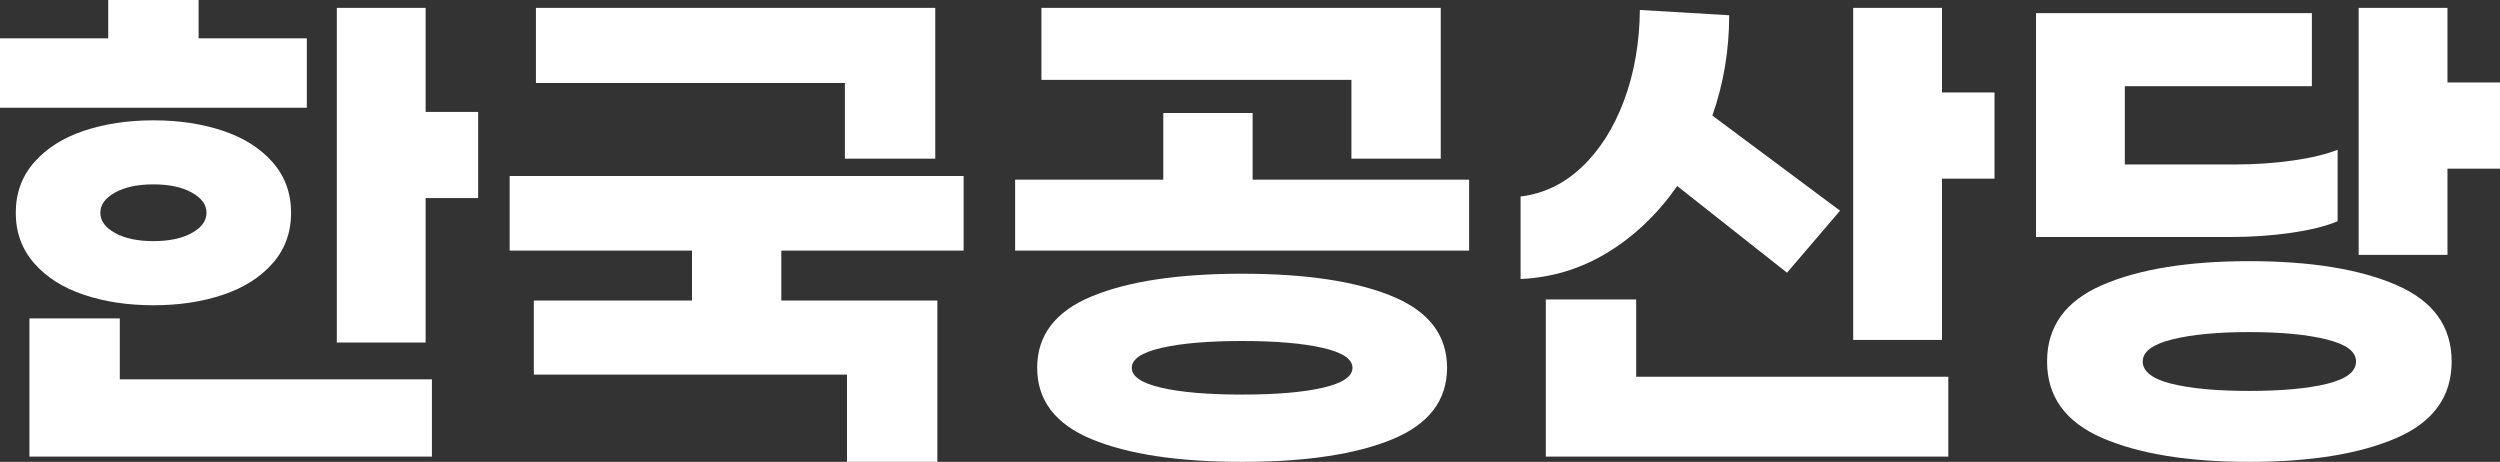 <?xml version="1.0" encoding="UTF-8"?>
<svg id="_레이어_2" data-name="레이어 2" xmlns="http://www.w3.org/2000/svg" viewBox="0 0 811.94 150">
  <rect x="0" y="0" width="811.94" height="150" fill="#333333" stroke="none"/>
  <defs>
    <style>
      .cls-1 {
        fill: #fff;
      }
    </style>
  </defs>
  <g id="_레이어_1-2" data-name="레이어 1">
    <g>
      <path class="cls-1" d="M99.66,34.98H0V12.46H35.15V0h29.35V12.46h35.15v22.53ZM27.22,95.73c-6.77-2.27-12.15-5.69-16.13-10.24-3.98-4.55-5.97-10.01-5.97-16.38s1.99-11.83,5.97-16.38c3.98-4.55,9.36-7.96,16.13-10.24,6.77-2.27,14.3-3.41,22.61-3.41s15.84,1.14,22.61,3.41c6.77,2.28,12.14,5.69,16.13,10.24,3.98,4.55,5.97,10.01,5.97,16.38s-1.99,11.83-5.97,16.38c-3.98,4.55-9.36,7.96-16.13,10.24-6.77,2.28-14.31,3.41-22.61,3.41s-15.84-1.14-22.61-3.41Zm11.69,27.47h101.37v25.09H9.56v-44.88h29.35v19.8Zm-1.54-60.67c-3.19,1.77-4.78,3.95-4.78,6.57s1.59,4.81,4.78,6.57c3.18,1.77,7.34,2.64,12.46,2.64s9.27-.88,12.46-2.64c3.18-1.76,4.78-3.95,4.78-6.57s-1.59-4.8-4.78-6.57c-3.19-1.76-7.34-2.65-12.46-2.65s-9.27,.88-12.46,2.65Zm117.92-26.2v27.99h-17.06v46.93h-28.84V2.56h28.84V36.35h17.06Z"/>
      <path class="cls-1" d="M253.75,81.4v16.21h50.68v52.39h-29.35v-28.33h-101.71v-24.06h51.37v-16.21h-59.22v-24.23h147.44v24.23h-59.22Zm20.65-54.44h-100.34V2.56h129.69V51.54h-29.35V26.96Z"/>
      <path class="cls-1" d="M477.13,58.36v23.04h-147.44v-23.04h48.12v-21.67h29.01v21.67h70.31Zm-24.91,37.88c11.83,4.89,17.75,12.63,17.75,23.21s-5.92,18.32-17.75,23.21c-11.83,4.89-28.1,7.34-48.81,7.34s-36.98-2.45-48.81-7.34c-11.83-4.89-17.75-12.63-17.75-23.21s5.91-18.32,17.75-23.21c11.83-4.89,28.1-7.34,48.81-7.34s36.97,2.45,48.81,7.34Zm-13.31-70.31h-100.68V2.56h129.69V51.54h-29.01V25.94Zm-9.3,100c6.43-1.48,9.64-3.64,9.64-6.48s-3.24-5.01-9.73-6.48c-6.48-1.48-15.19-2.22-26.11-2.22s-19.62,.74-26.11,2.22c-6.48,1.48-9.73,3.64-9.73,6.48s3.21,5.01,9.64,6.48c6.43,1.48,15.16,2.22,26.2,2.22s19.77-.74,26.19-2.22Z"/>
      <path class="cls-1" d="M522.26,81.91c-8.7,5.35-18.17,8.25-28.41,8.7v-26.79c7.51-.91,14.16-4.12,19.97-9.64,5.8-5.52,10.35-12.71,13.65-21.59,3.3-8.87,5.01-18.66,5.12-29.35l29.01,1.71c0,11.38-1.82,22.24-5.46,32.59l41.47,30.89-17.23,20.14-35.67-28.16c-6.26,8.99-13.74,16.16-22.44,21.5Zm9.13,40.44h101.37v25.94h-130.72v-51.02h29.35v25.09Zm116.38-92.32v27.99h-17.06v52.39h-28.84V2.56h28.84V30.03h17.06Z"/>
      <path class="cls-1" d="M744.19,75.6c-6.26,.91-12.86,1.37-19.8,1.37h-63.14V4.27h89.59V27.99h-60.75v25.43h35.49c6.71,0,13.05-.43,19.03-1.28s10.84-2.02,14.59-3.5v23.21c-3.75,1.59-8.76,2.84-15.02,3.75Zm34.13,16.98c11.94,5.18,17.92,13.45,17.92,24.83s-5.97,19.65-17.92,24.83c-11.95,5.18-27.87,7.76-47.78,7.76s-35.84-2.59-47.78-7.76c-11.95-5.18-17.92-13.45-17.92-24.83s5.97-19.65,17.92-24.83c11.94-5.18,27.87-7.76,47.78-7.76s35.84,2.59,47.78,7.76Zm-22.61,32.08c6.31-1.54,9.47-3.95,9.47-7.25s-3.19-5.57-9.56-7.17c-6.37-1.59-14.73-2.39-25.08-2.39s-18.71,.8-25.08,2.39c-6.37,1.59-9.56,3.98-9.56,7.17s3.16,5.72,9.47,7.25c6.31,1.54,14.7,2.3,25.17,2.3s18.86-.77,25.17-2.3Zm56.23-97.87v27.99h-17.06v27.99h-28.84V2.56h28.84V26.79h17.06Z"/>
    </g>
  </g>
</svg>